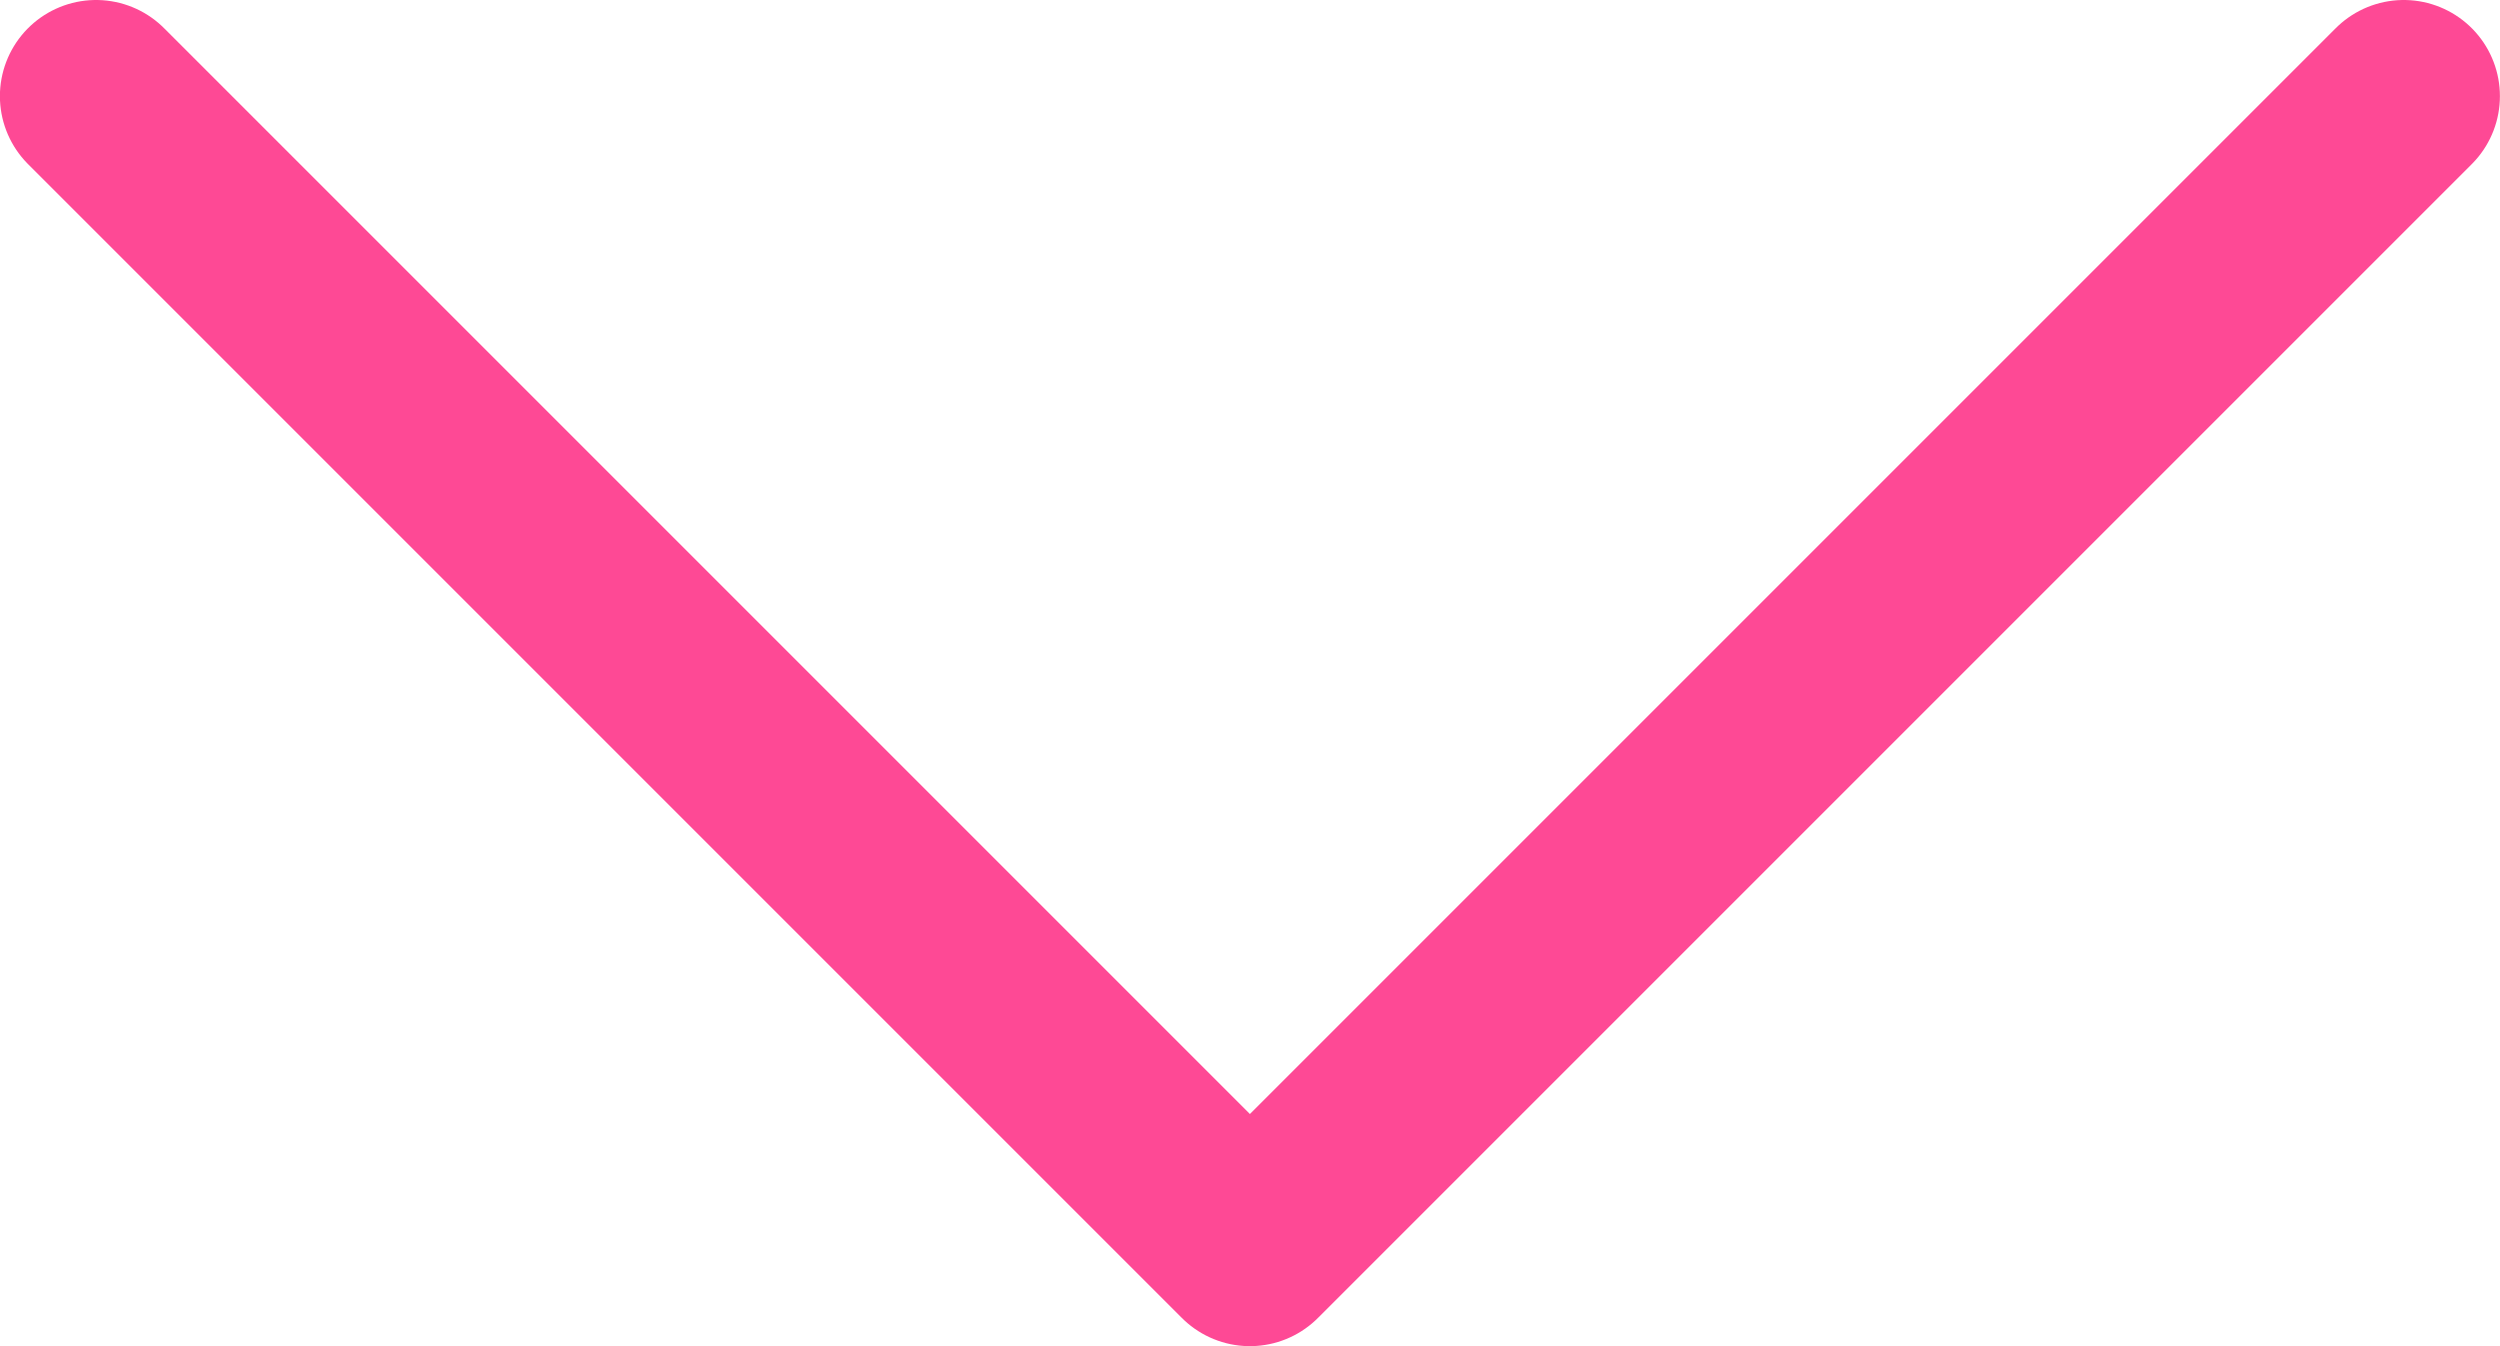 <svg width="26" height="14" viewBox="0 0 26 14" fill="none" xmlns="http://www.w3.org/2000/svg">
<path d="M0.999 1L12.999 13L24.999 1" stroke="#FE4995" stroke-width="2" stroke-linecap="round" stroke-linejoin="round"/>
</svg>
